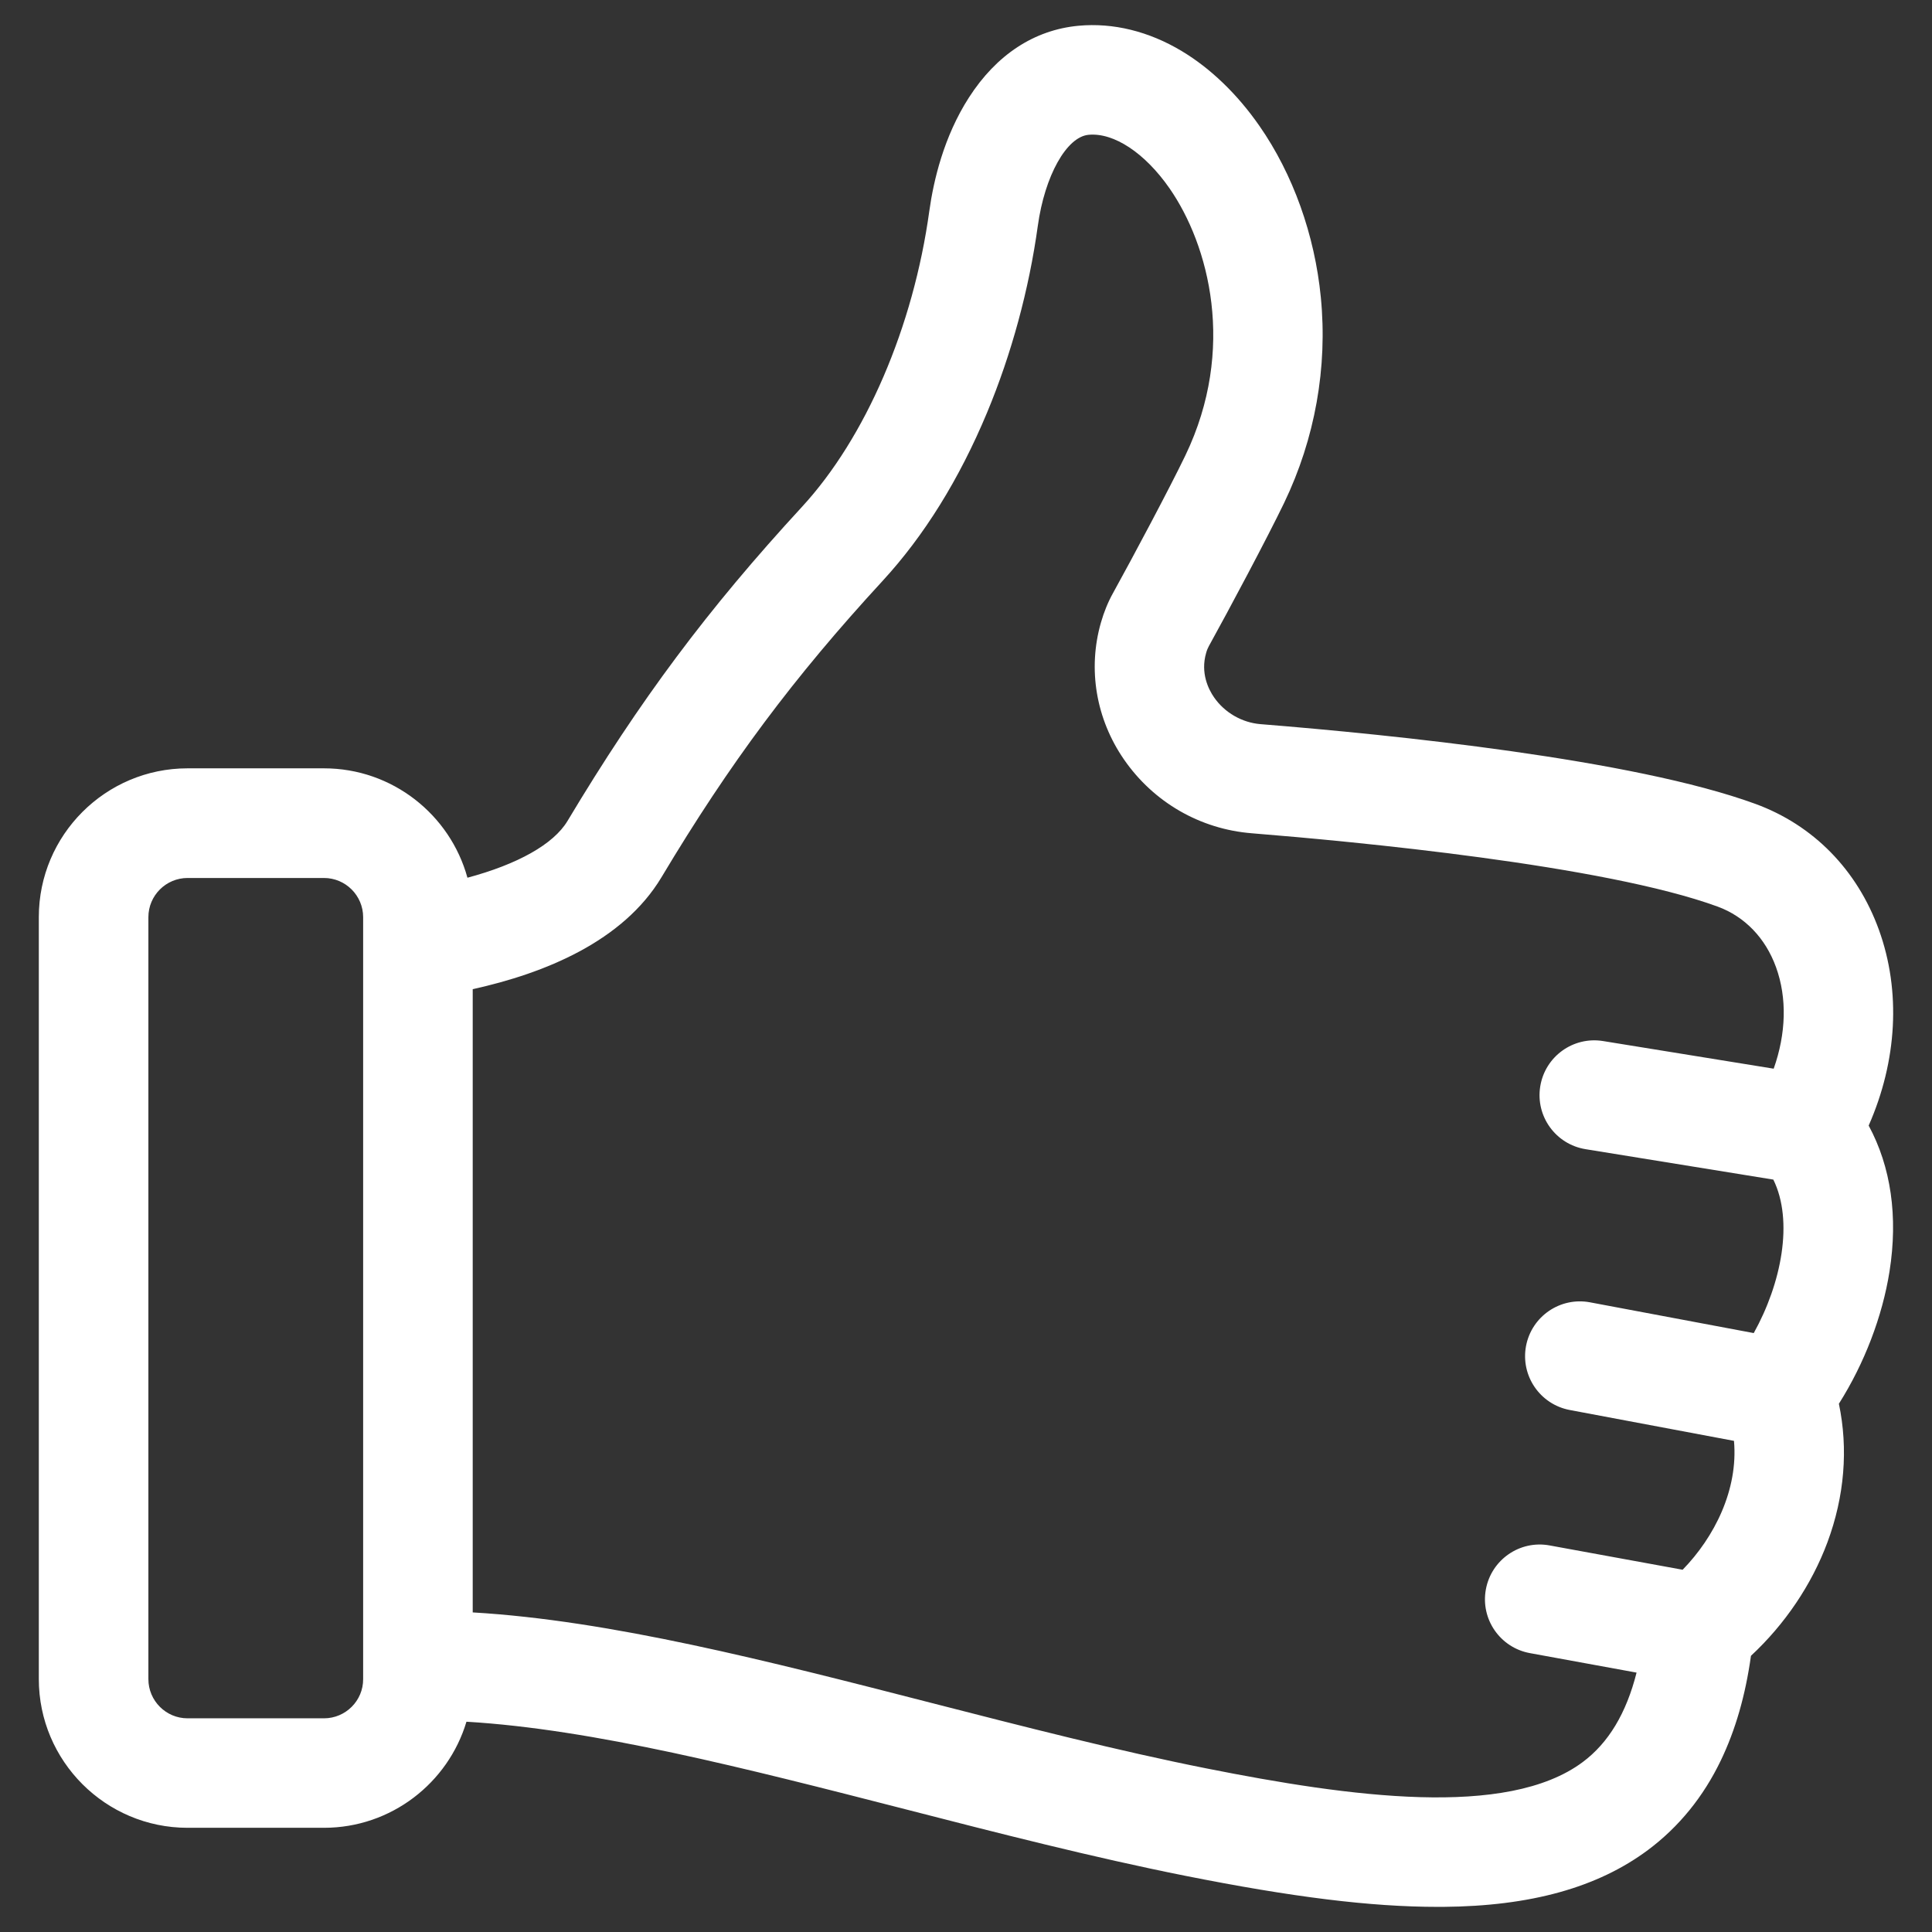 <?xml version="1.0" encoding="utf-8"?>
<!-- Generator: Adobe Illustrator 25.4.1, SVG Export Plug-In . SVG Version: 6.00 Build 0)  -->
<svg version="1.1" id="Layer_1" xmlns="http://www.w3.org/2000/svg" xmlns:xlink="http://www.w3.org/1999/xlink" x="0px" y="0px"
	 viewBox="0 0 216 216" style="enable-background:new 0 0 216 216;" xml:space="preserve">
<rect x="0" y="0" width="216" height="216" fill="#333333" stroke="none"/>
<style type="text/css">
	.st0{fill:#FFFFFF;}
</style>
<path class="st0" d="M210.07,103.97c-2.43-6.72-7.34-11.73-13.83-14.1c-13.63-4.98-40.51-7.72-55.32-8.91
	c-2.07-0.17-4.01-1.29-5.19-3c-0.61-0.88-1.54-2.71-0.88-4.97c0.08-0.29,0.19-0.55,0.3-0.75c2.22-4.01,6.49-12.02,8.42-16.02
	c3.45-7.18,4.87-15.13,4.1-22.98c-0.68-6.98-3.12-13.79-6.87-19.17c-2.46-3.54-5.46-6.43-8.68-8.36c-3.68-2.21-7.67-3.19-11.54-2.83
	c-4.94,0.46-9.17,3.23-12.25,8.02c-2.82,4.38-3.96,9.31-4.43,12.68c-1.79,12.99-7.12,25.36-14.24,33.09
	C79.13,68.1,71.54,78.27,63.45,91.78c-1.56,2.61-5.59,4.85-11.19,6.35c-1.93-7.04-8.39-12.23-16.04-12.23H20.97
	c-9.17,0-16.63,7.46-16.63,16.63v85.19c0,9.17,7.46,16.63,16.63,16.63h15.25c7.51,0,13.88-5.01,15.93-11.86
	c14.19,0.84,31.15,5.19,49.01,9.77c10.34,2.66,21.04,5.4,31.32,7.45c12.04,2.4,20.79,3.48,28.25,3.48c0.21,0,0.43,0,0.64,0
	c9.76-0.08,17.24-2.16,22.88-6.36c3.44-2.57,6.19-5.94,8.15-10.03c1.63-3.4,2.74-7.24,3.36-11.68c3.8-3.53,6.79-7.96,8.55-12.69
	c1.91-5.14,2.34-10.44,1.28-15.49c2.84-4.49,4.86-9.74,5.66-14.79c0.97-6.14,0.16-11.7-2.33-16.31
	C212.11,118.6,212.54,110.81,210.07,103.97z M36.22,192.11H20.97c-2.42,0-4.38-1.97-4.38-4.38v-85.19c0-2.42,1.97-4.38,4.38-4.38
	h15.25c2.42,0,4.38,1.97,4.38,4.38v2.8c0,0.07,0,0.13,0,0.2v82.19C40.61,190.14,38.64,192.11,36.22,192.11z M176.94,197.01
	c-8.48,6.31-26.02,3.89-42.06,0.7c-9.95-1.98-20.49-4.69-30.67-7.3c-18.45-4.74-35.98-9.24-51.36-10.14v-69.68
	c8.04-1.77,16.81-5.34,21.11-12.52c7.62-12.74,14.78-22.34,24.71-33.12c4.66-5.06,8.58-11.38,11.68-18.81
	c2.74-6.57,4.7-13.8,5.68-20.9c0.77-5.57,3.21-9.95,5.68-10.17c2.83-0.26,6.29,2.03,9.04,5.98c4.4,6.33,7.5,17.95,1.78,29.86
	c-1.76,3.66-5.9,11.43-8.09,15.39c-0.56,1-1.01,2.11-1.35,3.29c-1.5,5.2-0.56,10.79,2.58,15.33c3.3,4.77,8.5,7.78,14.28,8.24
	c11.42,0.92,39.37,3.55,52.09,8.2c3.02,1.11,5.34,3.51,6.52,6.77c1.25,3.45,1.13,7.43-0.26,11.35l-19.08-3.09
	c-3.34-0.54-6.48,1.73-7.02,5.07c-0.54,3.34,1.73,6.48,5.07,7.02l20.99,3.4c2.28,4.64,0.9,11.61-2.19,17.16l-18.31-3.44
	c-3.32-0.62-6.52,1.56-7.15,4.89c-0.62,3.32,1.56,6.52,4.89,7.15l18.36,3.45c0.49,5.48-2.21,10.79-5.74,14.41l-14.88-2.72
	c-3.33-0.61-6.51,1.6-7.12,4.92c-0.61,3.33,1.6,6.51,4.92,7.12l11.93,2.18C181.82,191.55,179.83,194.86,176.94,197.01z"/>
</svg>
